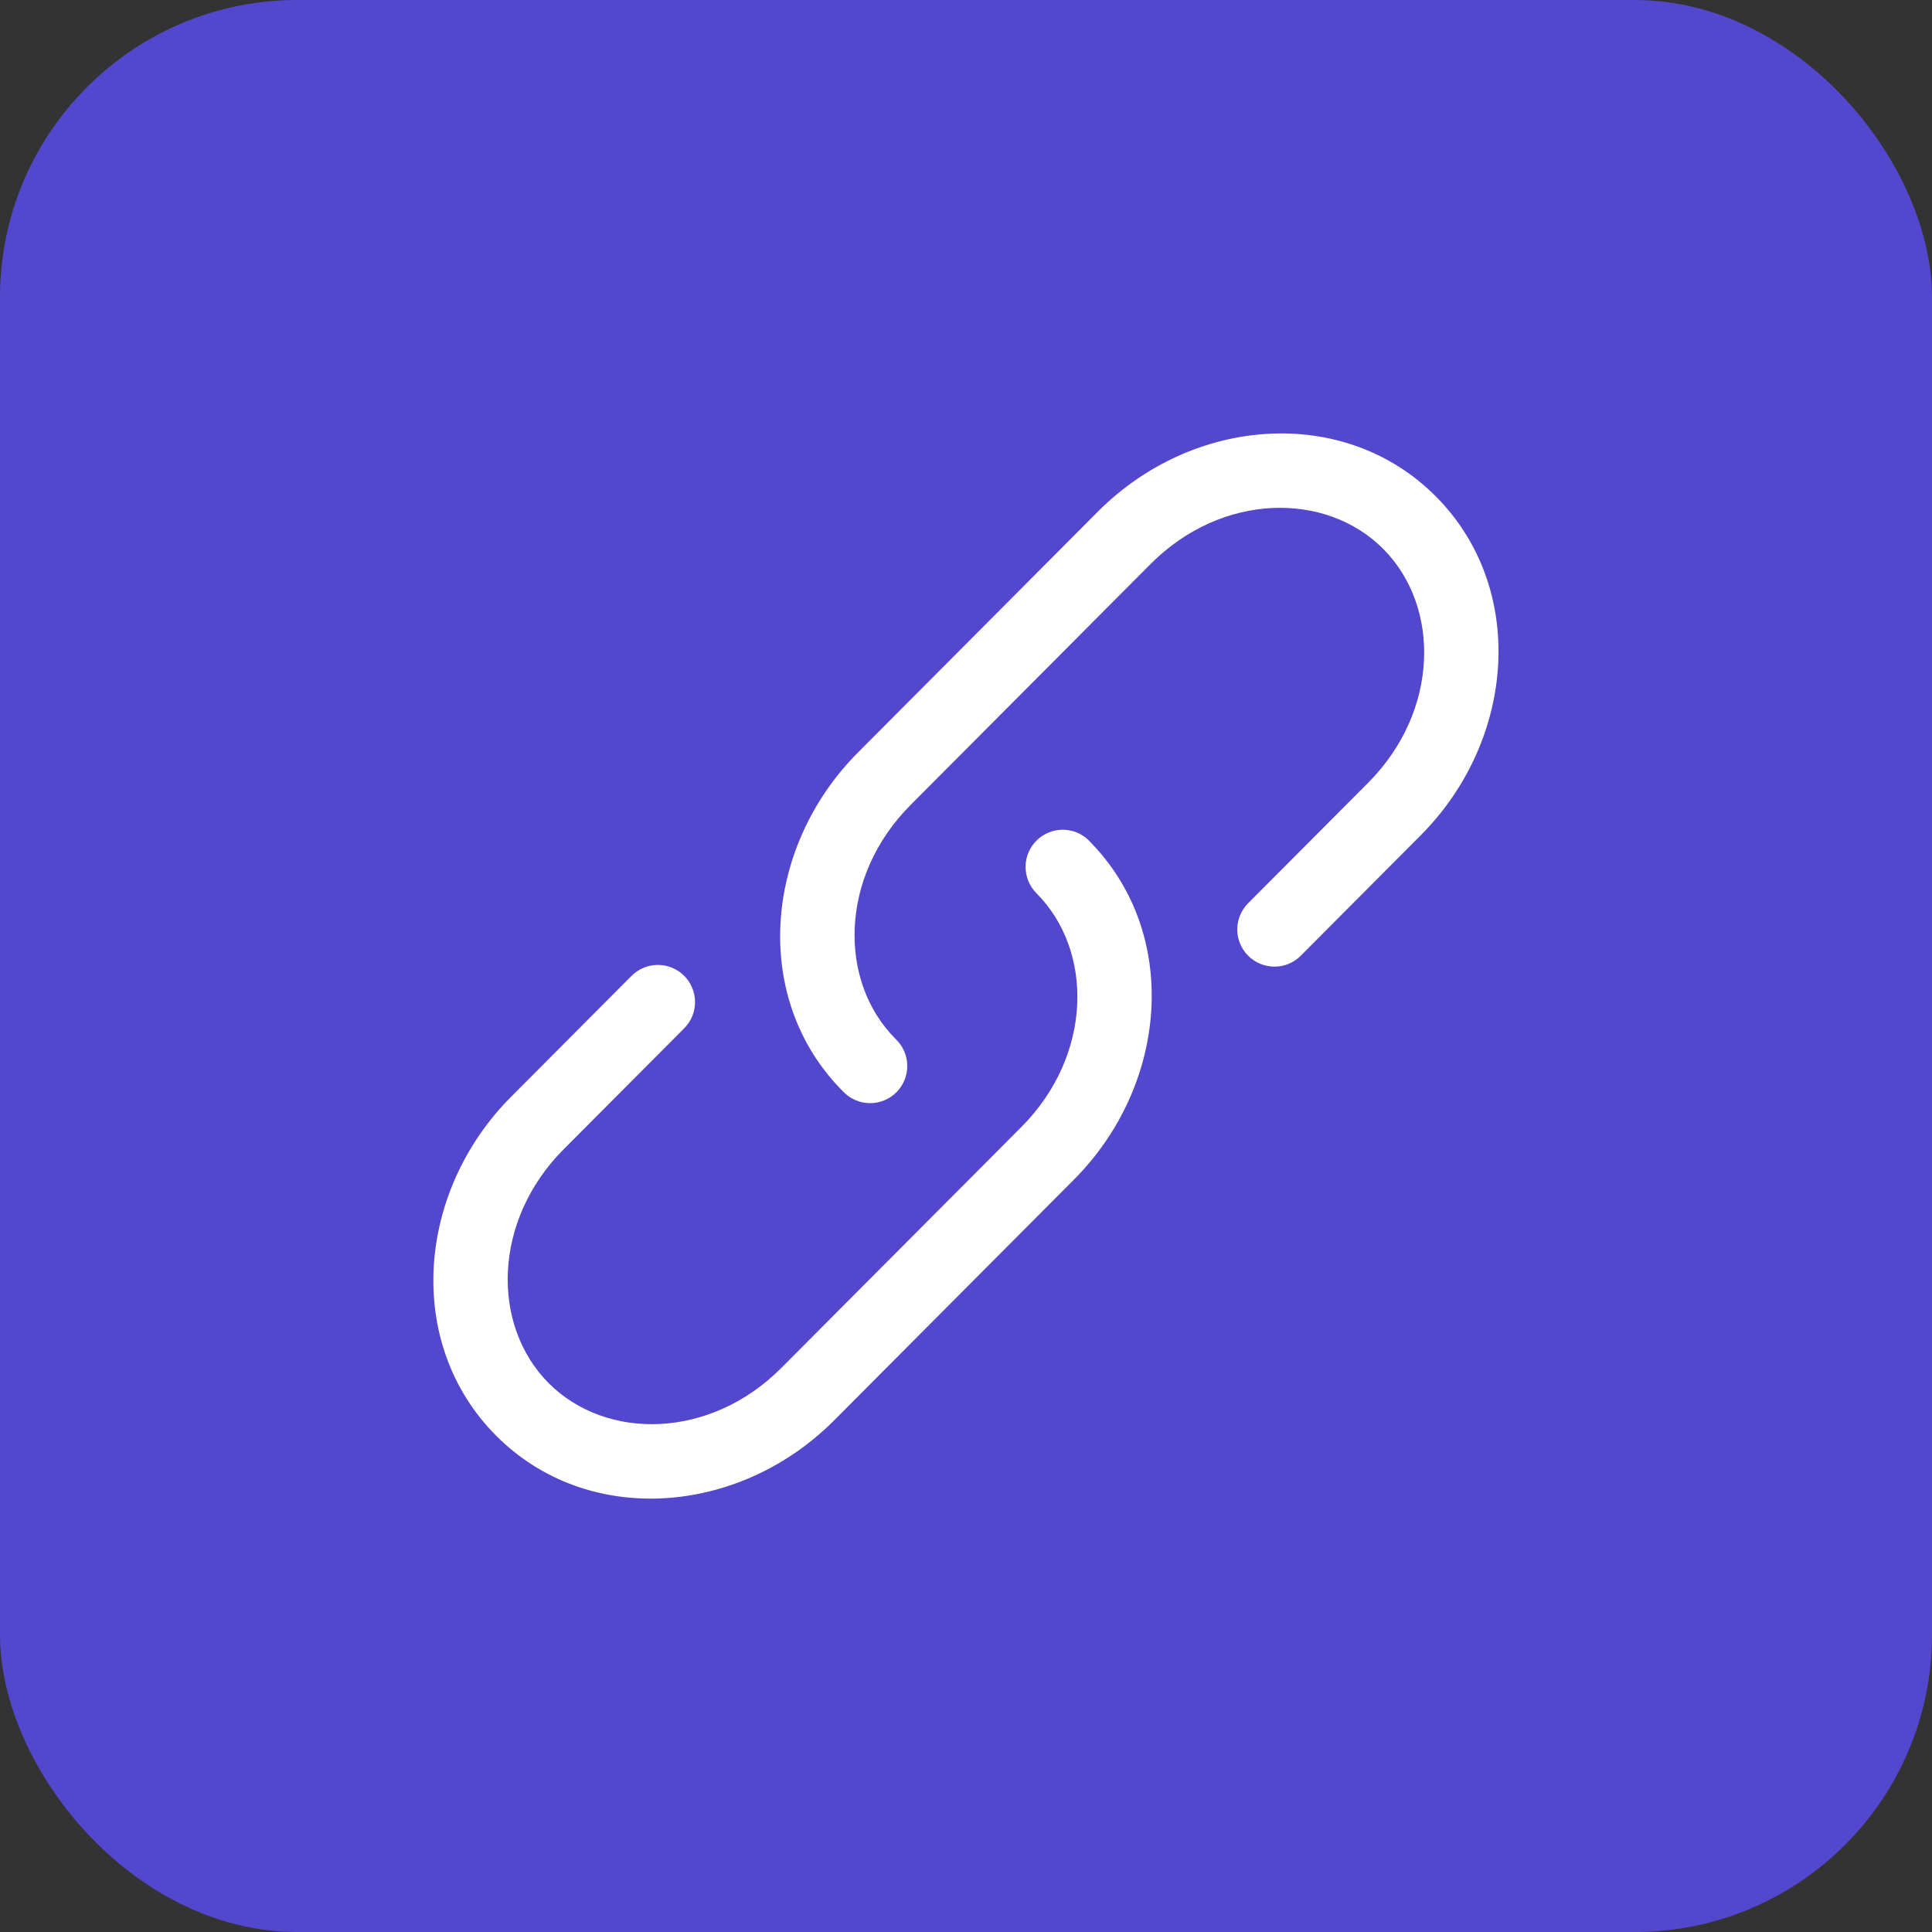 <svg width="52" height="52" viewBox="0 0 52 52" fill="none" xmlns="http://www.w3.org/2000/svg">
<rect x="0" y="0" width="52" height="52" fill="#333333" stroke="none"/>
<rect width="52" height="52" rx="8" fill="#5347CE"/>
<path d="M30.97 15.179C32.882 13.259 35.68 13.219 37.229 14.773C38.781 16.331 38.738 19.147 36.825 21.067L33.593 24.311C33.406 24.499 33.301 24.753 33.301 25.018C33.302 25.284 33.408 25.538 33.596 25.725C33.784 25.913 34.038 26.017 34.303 26.017C34.569 26.017 34.823 25.911 35.01 25.723L38.242 22.479C40.789 19.92 41.109 15.836 38.646 13.361C36.18 10.885 32.104 11.208 29.553 13.767L23.09 20.256C20.541 22.815 20.221 26.899 22.686 29.372C22.778 29.47 22.888 29.549 23.011 29.604C23.133 29.659 23.265 29.689 23.4 29.691C23.534 29.694 23.667 29.67 23.792 29.619C23.917 29.57 24.03 29.495 24.125 29.4C24.22 29.305 24.295 29.192 24.346 29.068C24.396 28.944 24.421 28.81 24.419 28.676C24.417 28.542 24.388 28.409 24.333 28.286C24.279 28.164 24.2 28.053 24.102 27.961C22.552 26.404 22.593 23.588 24.506 21.668L30.97 15.179Z" fill="white"/>
<path d="M29.312 22.627C29.125 22.439 28.871 22.333 28.605 22.332C28.34 22.332 28.085 22.437 27.897 22.625C27.709 22.812 27.603 23.067 27.603 23.332C27.603 23.597 27.708 23.852 27.895 24.04C29.447 25.597 29.404 28.412 27.491 30.333L21.026 36.821C19.114 38.741 16.317 38.781 14.767 37.227C13.216 35.669 13.258 32.853 15.171 30.933L18.403 27.689C18.498 27.597 18.575 27.486 18.627 27.364C18.679 27.242 18.706 27.111 18.707 26.978C18.708 26.846 18.683 26.714 18.632 26.591C18.582 26.468 18.508 26.357 18.413 26.263C18.319 26.169 18.208 26.095 18.085 26.045C17.962 25.995 17.83 25.97 17.697 25.971C17.564 25.972 17.433 26 17.311 26.053C17.189 26.105 17.079 26.182 16.987 26.277L13.755 29.521C11.207 32.08 10.887 36.164 13.352 38.64C15.819 41.117 19.895 40.793 22.445 38.235L28.909 31.745C31.455 29.188 31.775 25.103 29.312 22.629" fill="white"/>
</svg>
